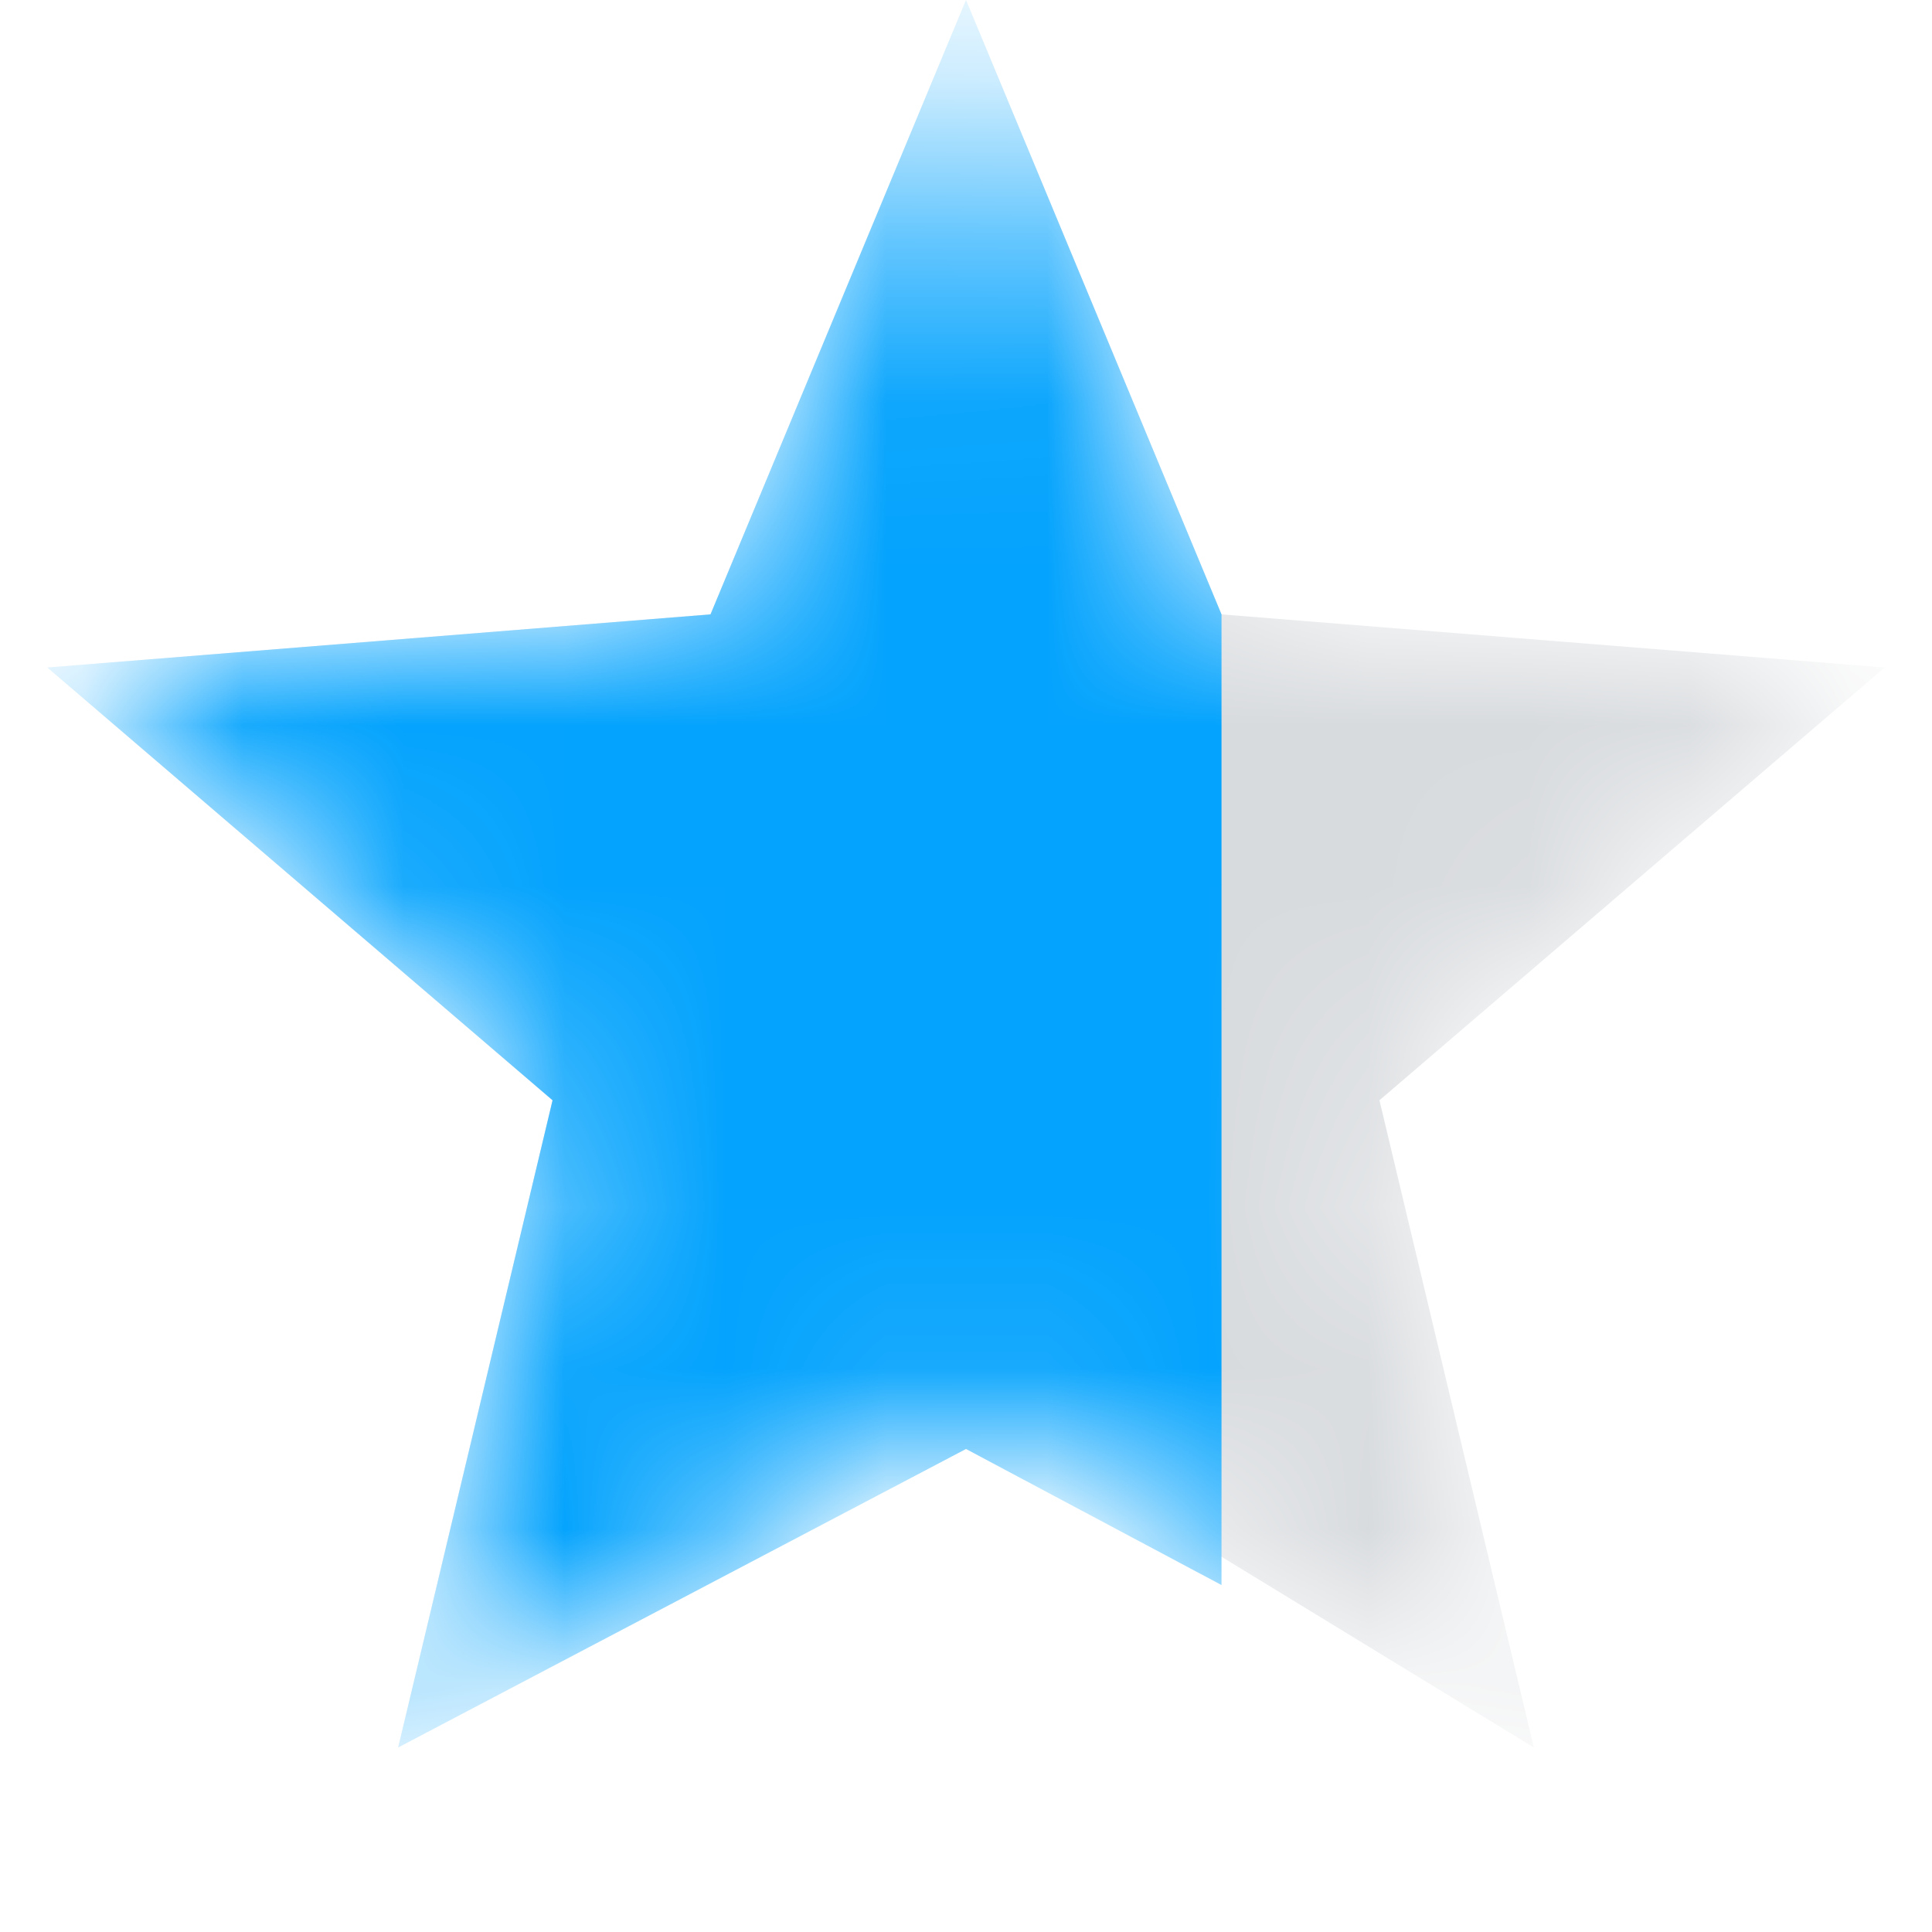 <svg width="12" height="12" viewBox="0 0 12 12" fill="none" xmlns="http://www.w3.org/2000/svg">
<mask id="mask0_3804_281" style="mask-type:alpha" maskUnits="userSpaceOnUse" x="0" y="0" width="12" height="11">
<path d="M6 0L7.587 3.816L11.706 4.146L8.568 6.834L9.527 10.854L6 8.7L2.473 10.854L3.432 6.834L0.294 4.146L4.413 3.816L6 0Z" fill="#E6E6E6"/>
</mask>
<g mask="url(#mask0_3804_281)">
<path d="M6 0L7.587 3.816L11.706 4.146L8.568 6.834L9.527 10.854L6 8.7L2.473 10.854L3.432 6.834L0.294 4.146L4.413 3.816L6 0Z" fill="#D8DBDE"/>
<path d="M3.432 6.834L2.473 10.854L6 9L7.587 9.845V3.816L6 0L4.413 3.816L0.294 4.146L3.432 6.834Z" fill="#04A3FD"/>
</g>
</svg>
